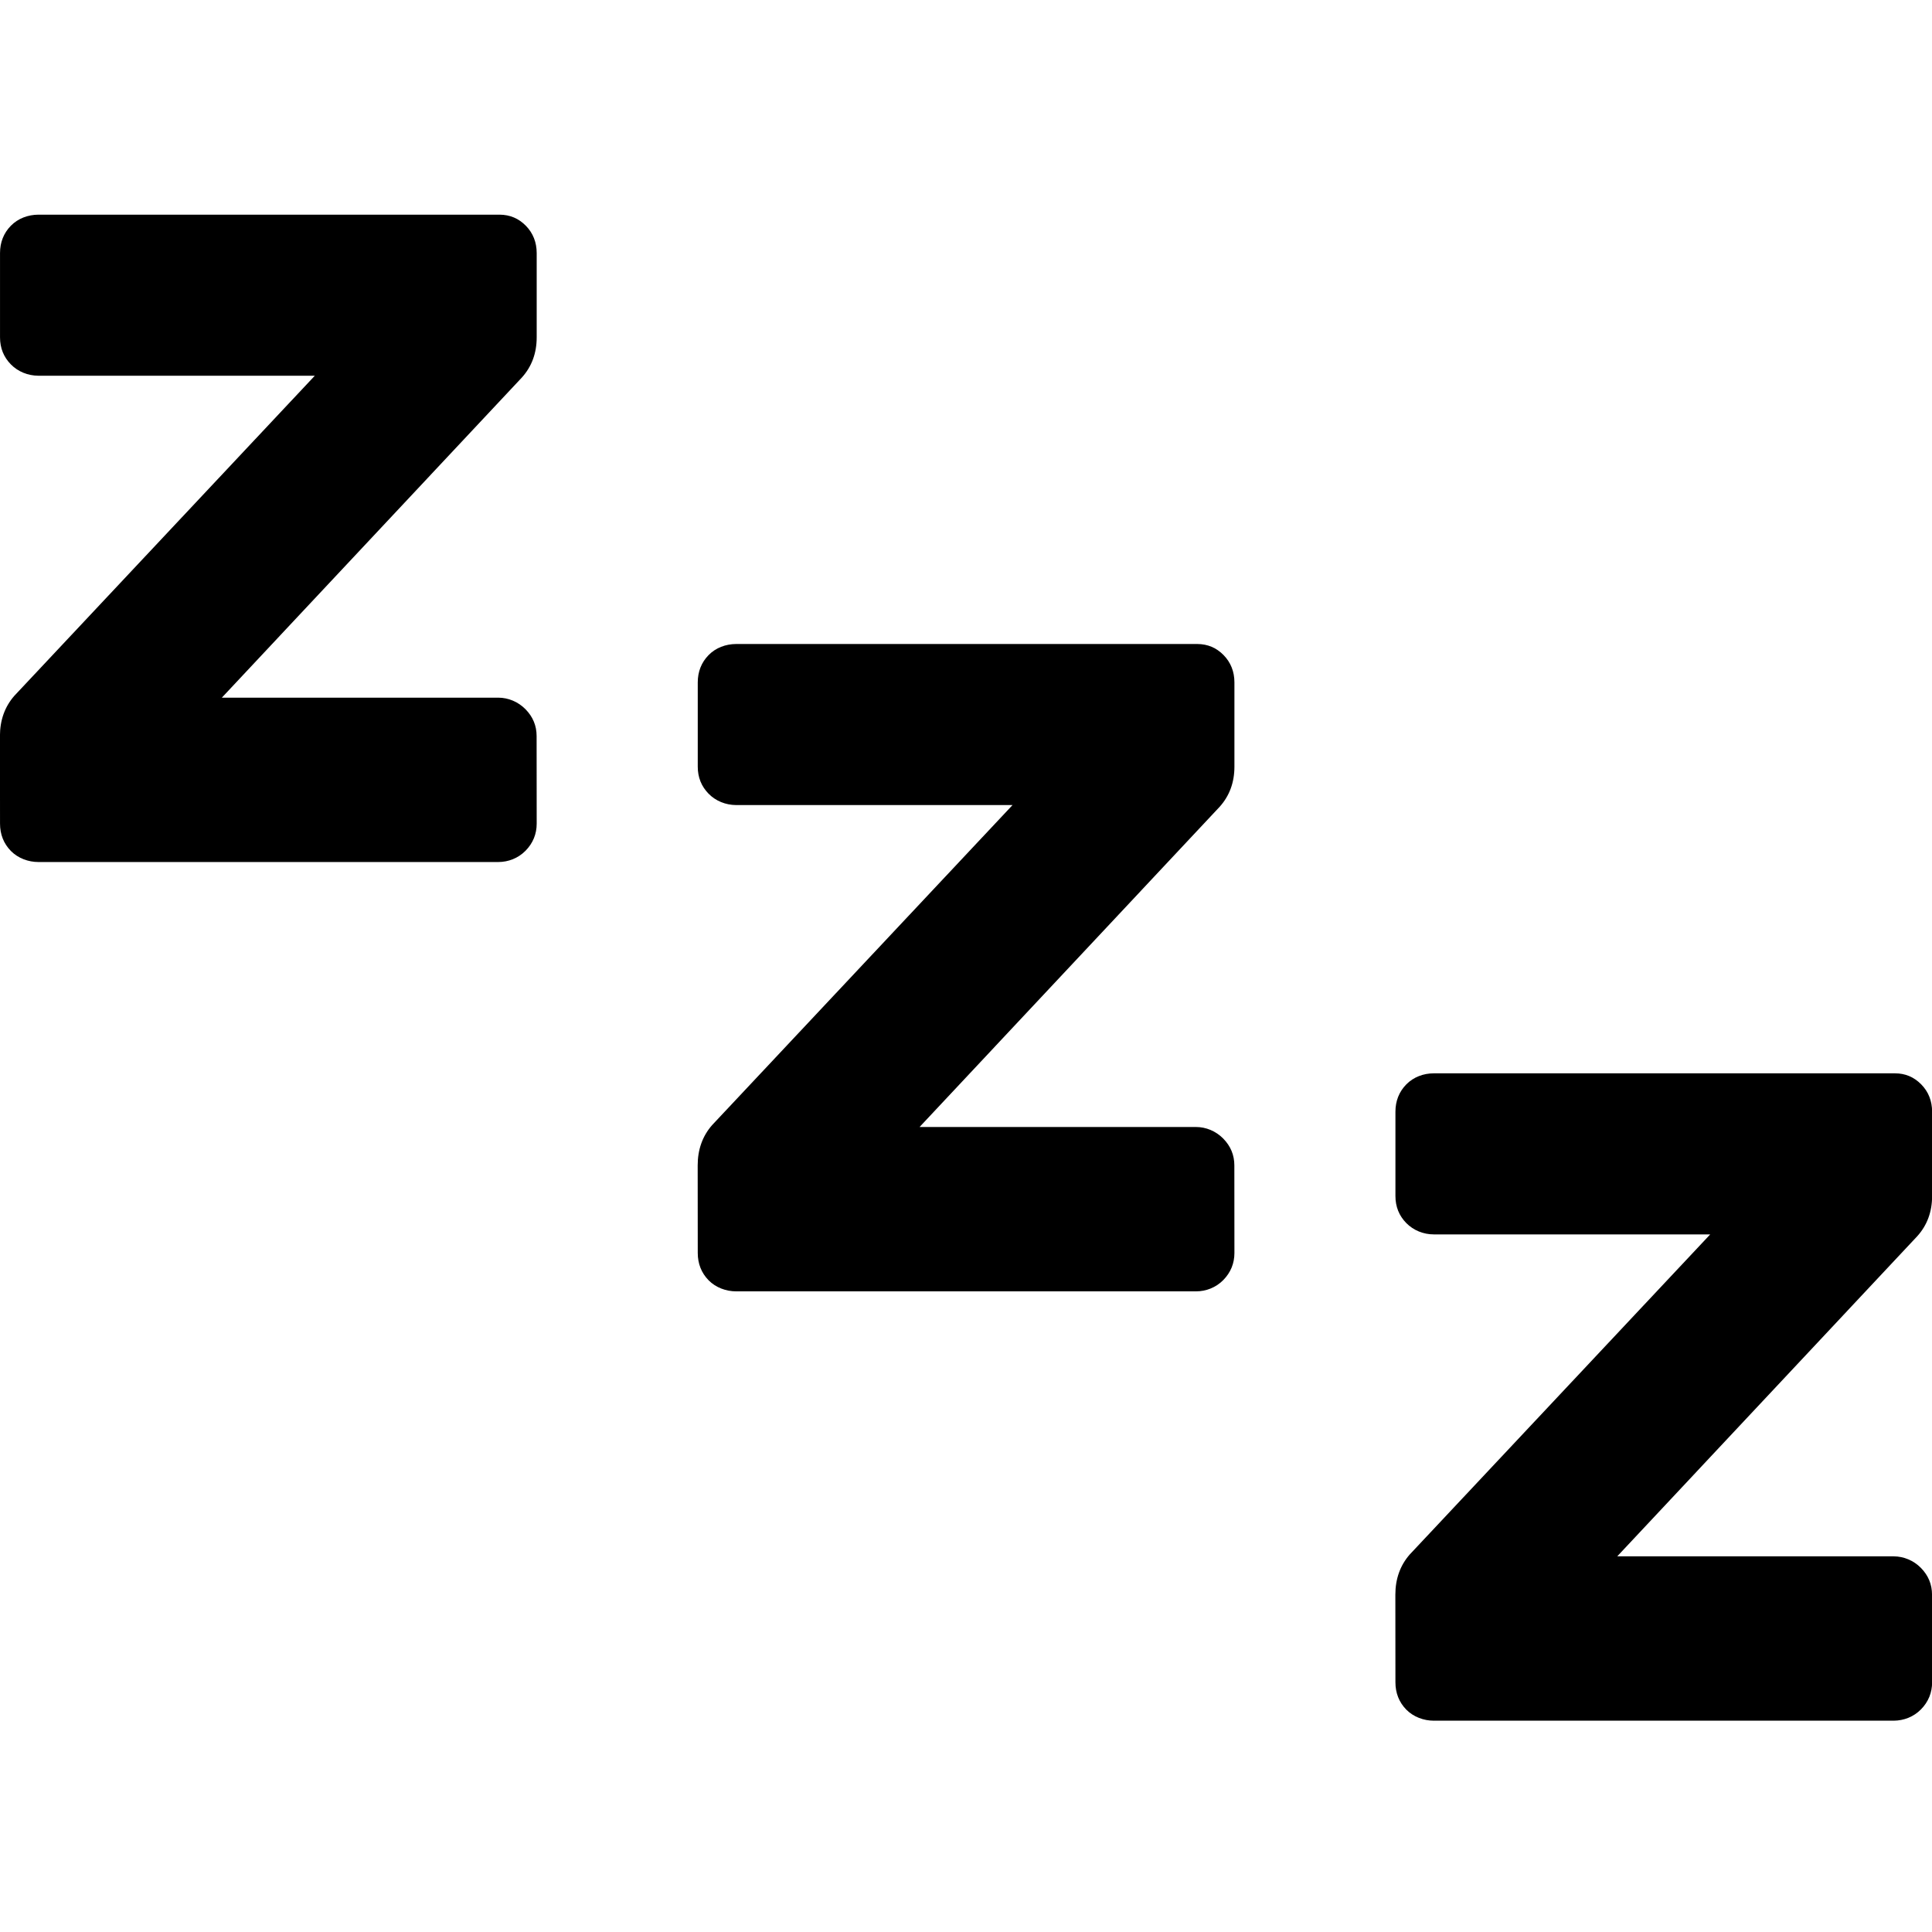 <?xml version="1.0" encoding="utf-8"?><!-- Скачано с сайта svg4.ru / Downloaded from svg4.ru -->
<svg width="800px" height="800px" viewBox="0 -32 576 576" version="1.1" xmlns="http://www.w3.org/2000/svg"><path fill="#000000" d="M564.601,481l-137.143,0c-2.947,0 -6.027,-1.098 -8.188,-3.295c-2.16,-2.197 -3.241,-4.975 -3.241,-8.143l-0.022,-26.124c0,-4.701 1.424,-8.705 4.272,-11.974l89.6,-95.446l-82.421,0c-3.045,0 -6.027,-1.175 -8.188,-3.372c-2.16,-2.197 -3.241,-4.898 -3.241,-8.066l0,-25.142c0,-3.168 1.081,-5.946 3.241,-8.143c2.161,-2.197 5.143,-3.295 8.188,-3.295l137.522,0c3.045,0 5.648,1.098 7.809,3.295c2.161,2.197 3.241,4.975 3.241,8.143l0,25.142c0,4.7 -1.473,8.705 -4.42,11.974l-89.452,95.446l82.421,0c3.009,0.025 5.927,1.225 8.114,3.448c2.21,2.248 3.315,4.924 3.315,7.99l0.022,26.124c0,3.066 -1.105,5.818 -3.315,8.066c-2.187,2.224 -5.105,3.348 -8.114,3.372Zm-207.625,-321c3.1,0.023 5.671,1.121 7.809,3.295c2.161,2.197 3.241,4.975 3.241,8.143l0,25.142c0,4.701 -1.473,8.705 -4.42,11.974l-89.451,95.446l82.42,0c2.947,0 5.904,1.201 8.114,3.448c2.21,2.248 3.315,4.924 3.315,7.99l0.022,26.124c0,3.066 -1.105,5.818 -3.315,8.066c-2.21,2.248 -5.167,3.372 -8.113,3.372l-137.143,0c-2.947,0 -6.027,-1.098 -8.188,-3.295c-2.16,-2.197 -3.241,-4.975 -3.241,-8.143l-0.022,-26.124c0,-4.701 1.424,-8.705 4.272,-11.974l89.599,-95.446l-82.42,0c-3.108,-0.025 -6.05,-1.198 -8.188,-3.372c-2.16,-2.197 -3.241,-4.898 -3.241,-8.066l0,-25.142c0,-3.168 1.081,-5.946 3.241,-8.143c2.138,-2.174 5.08,-3.272 8.188,-3.295l137.521,0Zm-208.019,-128c3.1,0.023 5.671,1.122 7.808,3.295c2.161,2.197 3.242,4.975 3.242,8.142l0,25.143c0,4.7 -1.474,8.705 -4.42,11.974l-89.452,95.446l82.421,0c2.946,0 5.904,1.201 8.113,3.448c2.21,2.248 3.315,4.924 3.315,7.99l0.023,26.124c0,3.066 -1.105,5.818 -3.315,8.066c-2.21,2.248 -5.167,3.372 -8.114,3.372l-137.143,0c-2.946,0 -6.026,-1.098 -8.187,-3.295c-2.161,-2.197 -3.241,-4.975 -3.241,-8.143l-0.023,-26.124c0,-4.701 1.425,-8.705 4.273,-11.974l89.599,-95.446l-82.421,0c-3.107,-0.025 -6.049,-1.198 -8.187,-3.372c-2.161,-2.197 -3.241,-4.898 -3.241,-8.066l0,-25.143c0,-3.167 1.08,-5.945 3.241,-8.142c2.138,-2.173 5.08,-3.272 8.187,-3.295l137.522,0Z"></path></svg>